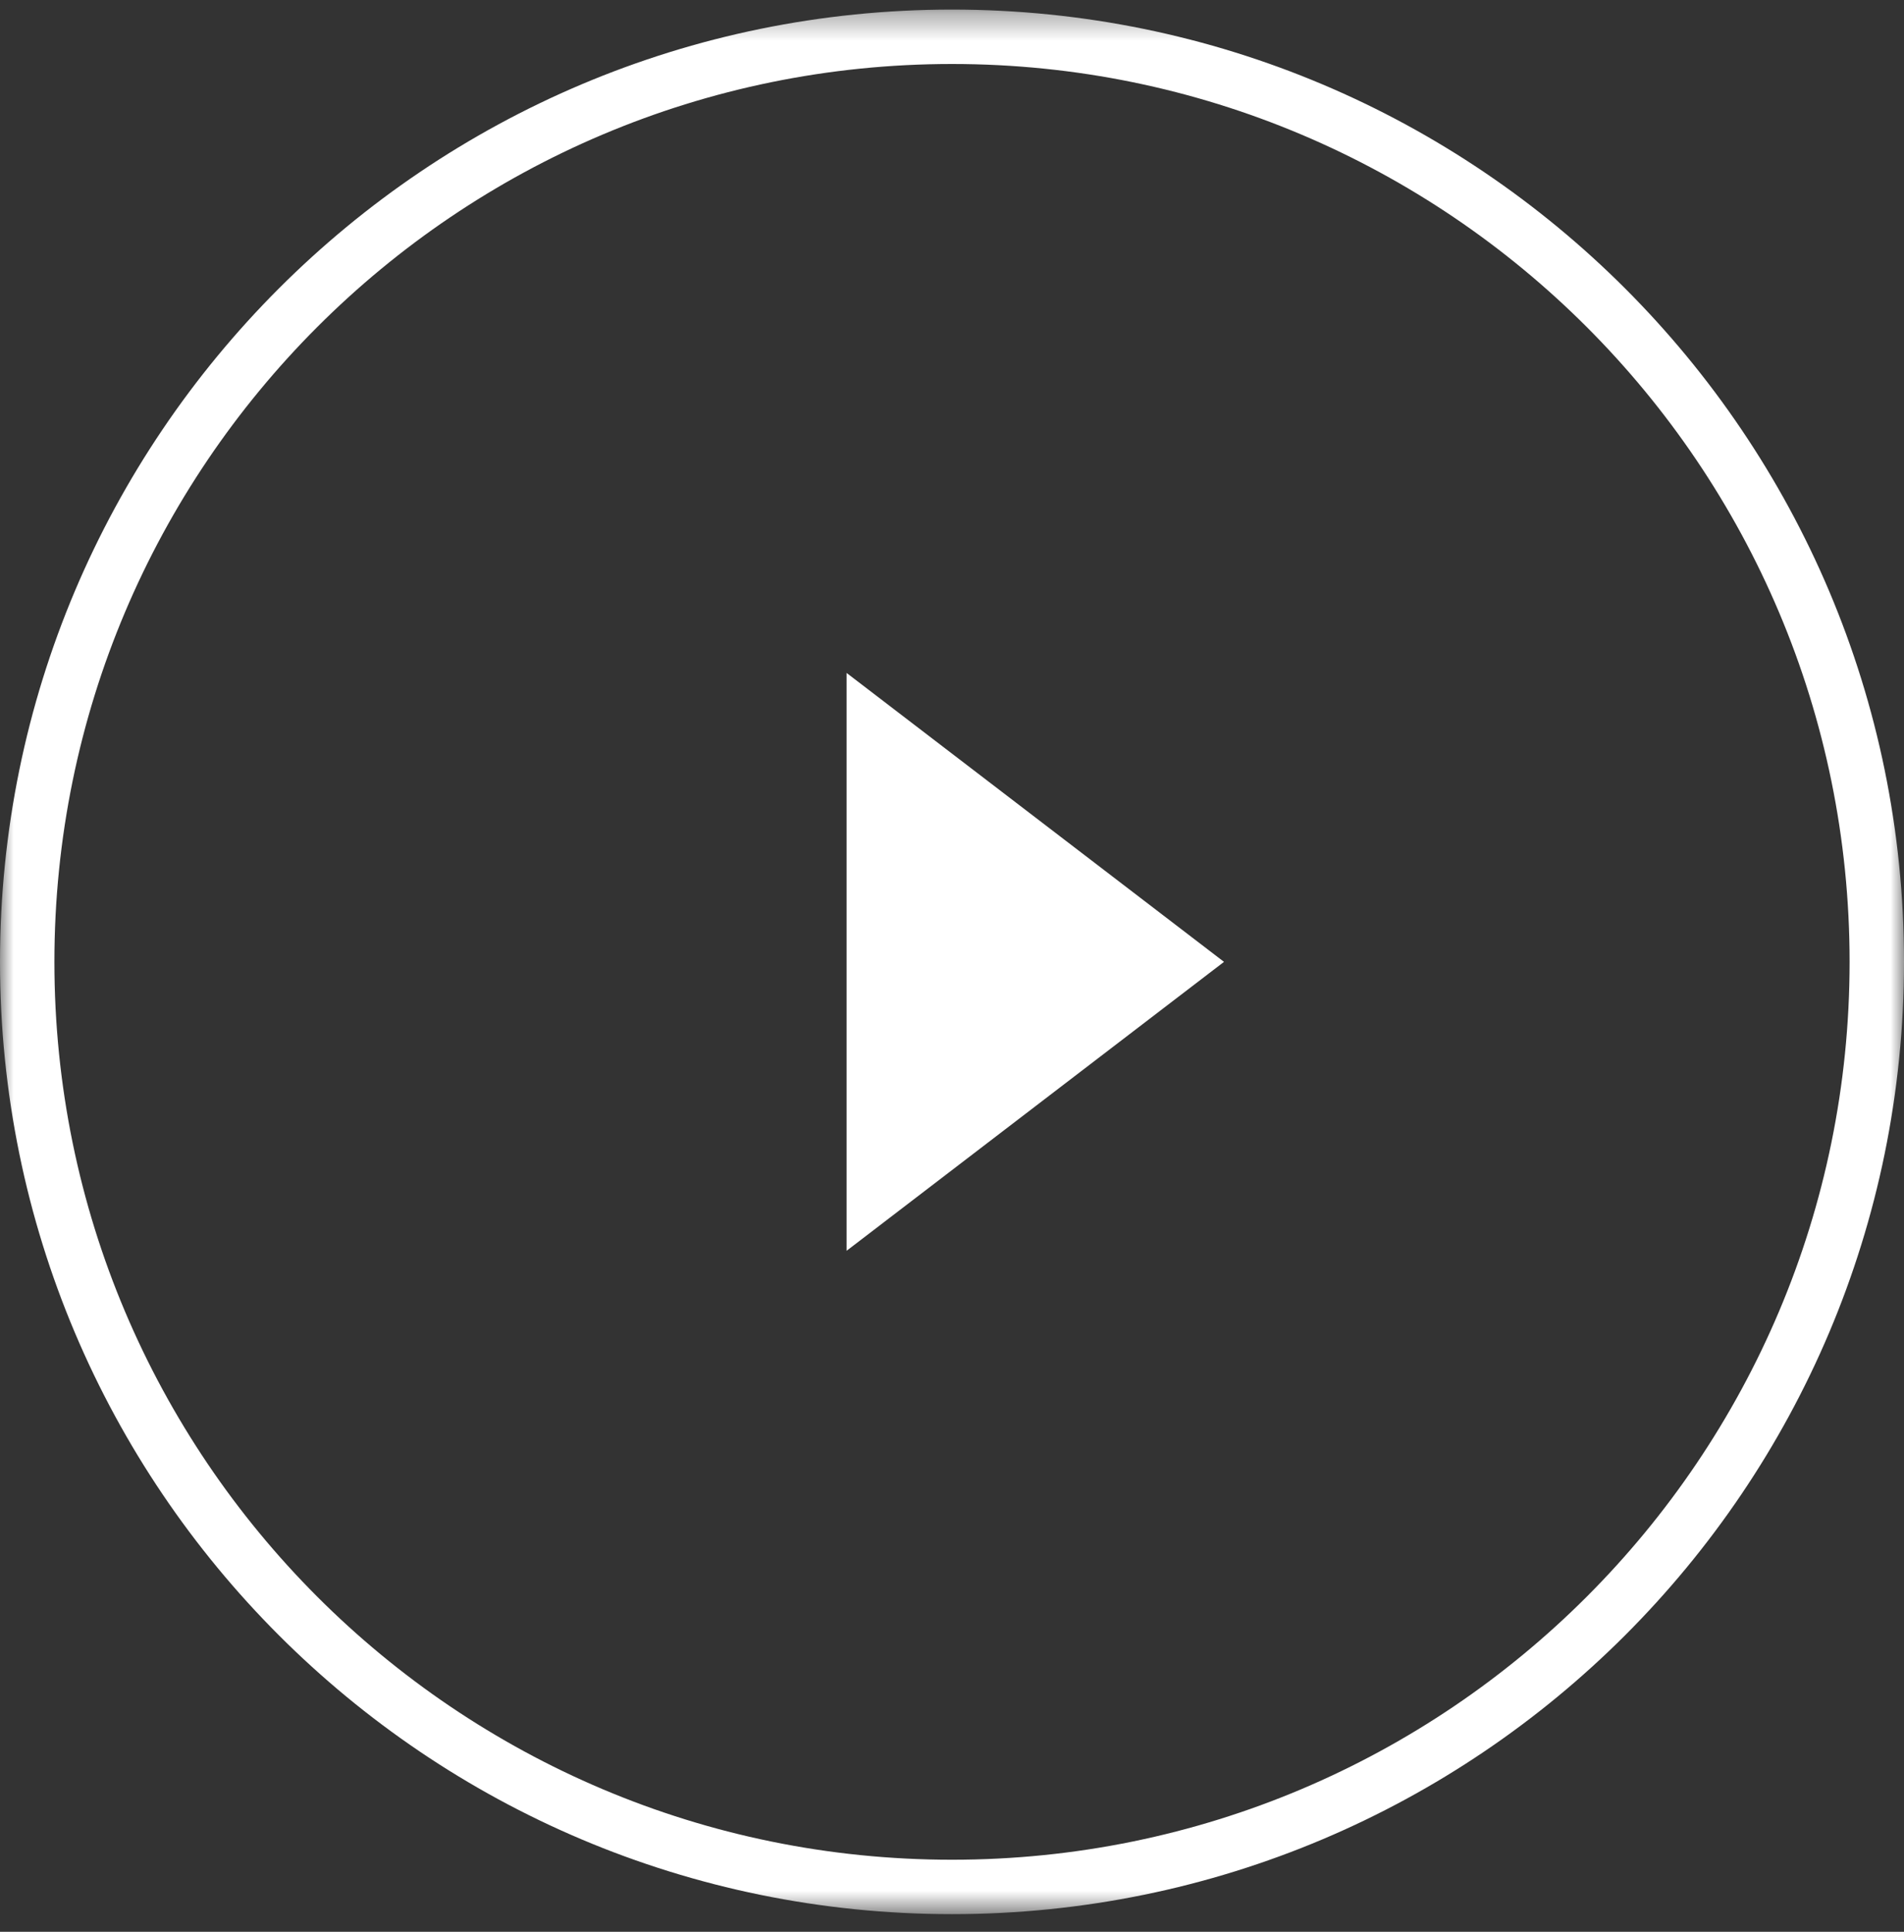 <svg width="70" height="71" viewBox="0 0 70 71" fill="none" xmlns="http://www.w3.org/2000/svg">
<rect x="0" y="0" width="70" height="71" fill="#333333" stroke="none"/>
<mask id="mask0_14_4102" style="mask-type:alpha" maskUnits="userSpaceOnUse" x="0" y="0" width="70" height="71">
<rect y="0.352" width="70" height="70" fill="#D9D9D9"/>
</mask>
<g mask="url(#mask0_14_4102)">
<path fill-rule="evenodd" clip-rule="evenodd" d="M68 35.352C68 53.577 53.225 68.352 35 68.352C16.775 68.352 2 53.577 2 35.352C2 17.126 16.775 2.352 35 2.352C53.225 2.352 68 17.126 68 35.352ZM70 35.352C70 54.682 54.33 70.352 35 70.352C15.67 70.352 0 54.682 0 35.352C0 16.022 15.67 0.352 35 0.352C54.33 0.352 70 16.022 70 35.352ZM31.125 45.971L45 35.352L31.125 24.733V45.971Z" fill="white"/>
</g>
</svg>
